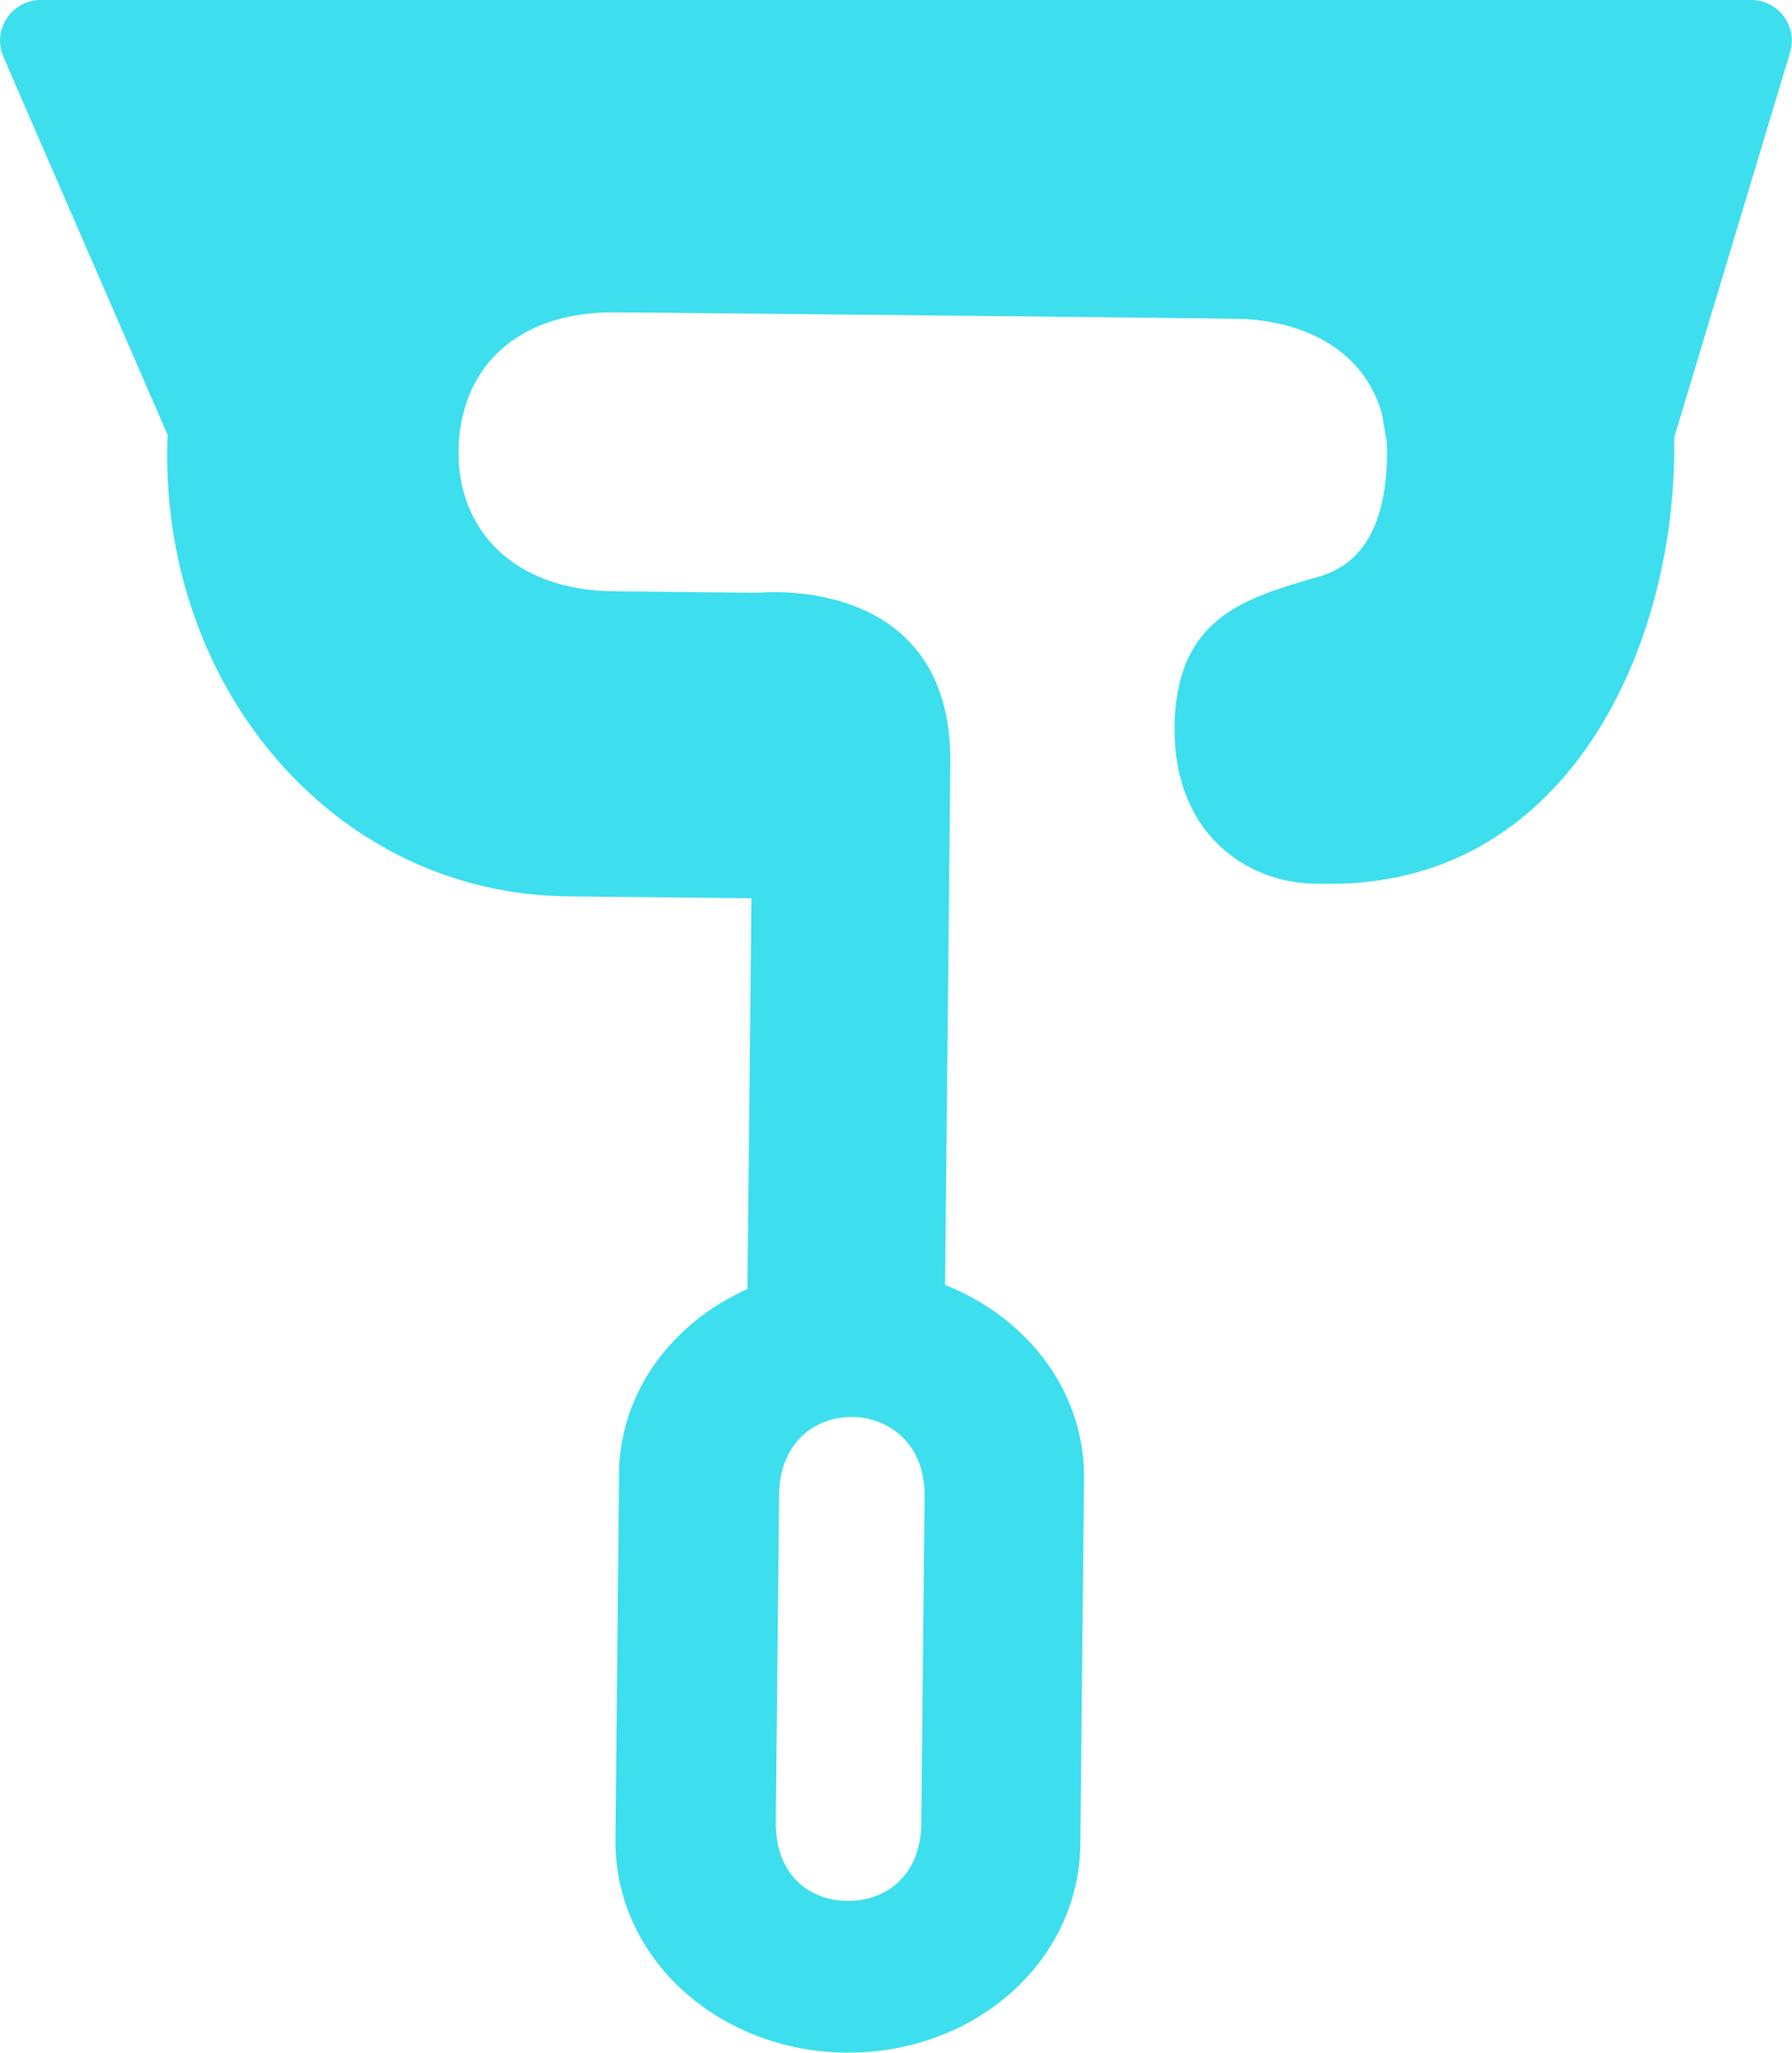 <?xml version="1.0" encoding="UTF-8"?><svg id="Layer_2" xmlns="http://www.w3.org/2000/svg" viewBox="0 0 132.05 151.26"><defs><style>.cls-1{fill:#3ddeed;}</style></defs><g id="Layer_3"><path class="cls-1" d="M41.85,66.05c-16.96-.17-29.71-15-29.53-32.86C12.49,15.34,25.55.16,42.51.33l51.62.52c16.66.17,29.41,14.85,29.24,32.56-.15,15-8.27,31.88-25.53,31.71h-.9c-5.25-.06-10.47-3.87-10.39-11.52.08-7.5,4.45-9.26,9.26-10.71l1.51-.44c3.31-1.02,4.84-4.15,4.89-8.96.06-5.85-4.1-9.94-11.45-10.02l-45.31-.46c-7.5-.08-11.6,4.23-11.66,10.24-.06,5.7,3.95,10.24,11.45,10.32l10.65.11-14.03,22.37ZM55.05,97.7l.32-31.51-13.52-.14,14.03-22.37s14.29-1.53,14.15,12.56c-.15,15.35-.42,41.6-.42,41.6l-14.27-.14"/><path class="cls-1" d="M45.61,108.61c.09-8.68,7.98-15.33,17.29-15.24,9.31.09,17.06,6.9,16.98,15.58l-.27,26.91c-.09,8.84-7.98,15.49-17.29,15.39-9.31-.09-17.06-6.9-16.97-15.74l.27-26.91ZM57.41,110.14l-.24,24.09c-.04,4.07,2.6,5.81,5.26,5.84s5.41-1.67,5.46-5.73l.24-24.09c.04-3.91-2.68-5.82-5.34-5.84s-5.34,1.82-5.38,5.73Z"/><path class="cls-1" d="M123.33,32.37l-21.19-.06-1.43-8.68-35.8-.52-31.19-.16.12,9.16-21.49-.06L.25,4.19C-.61,2.2.86-.02,3.03,0h126.01c2.01,0,3.45,1.94,2.87,3.86l-8.58,28.51Z"/></g></svg>